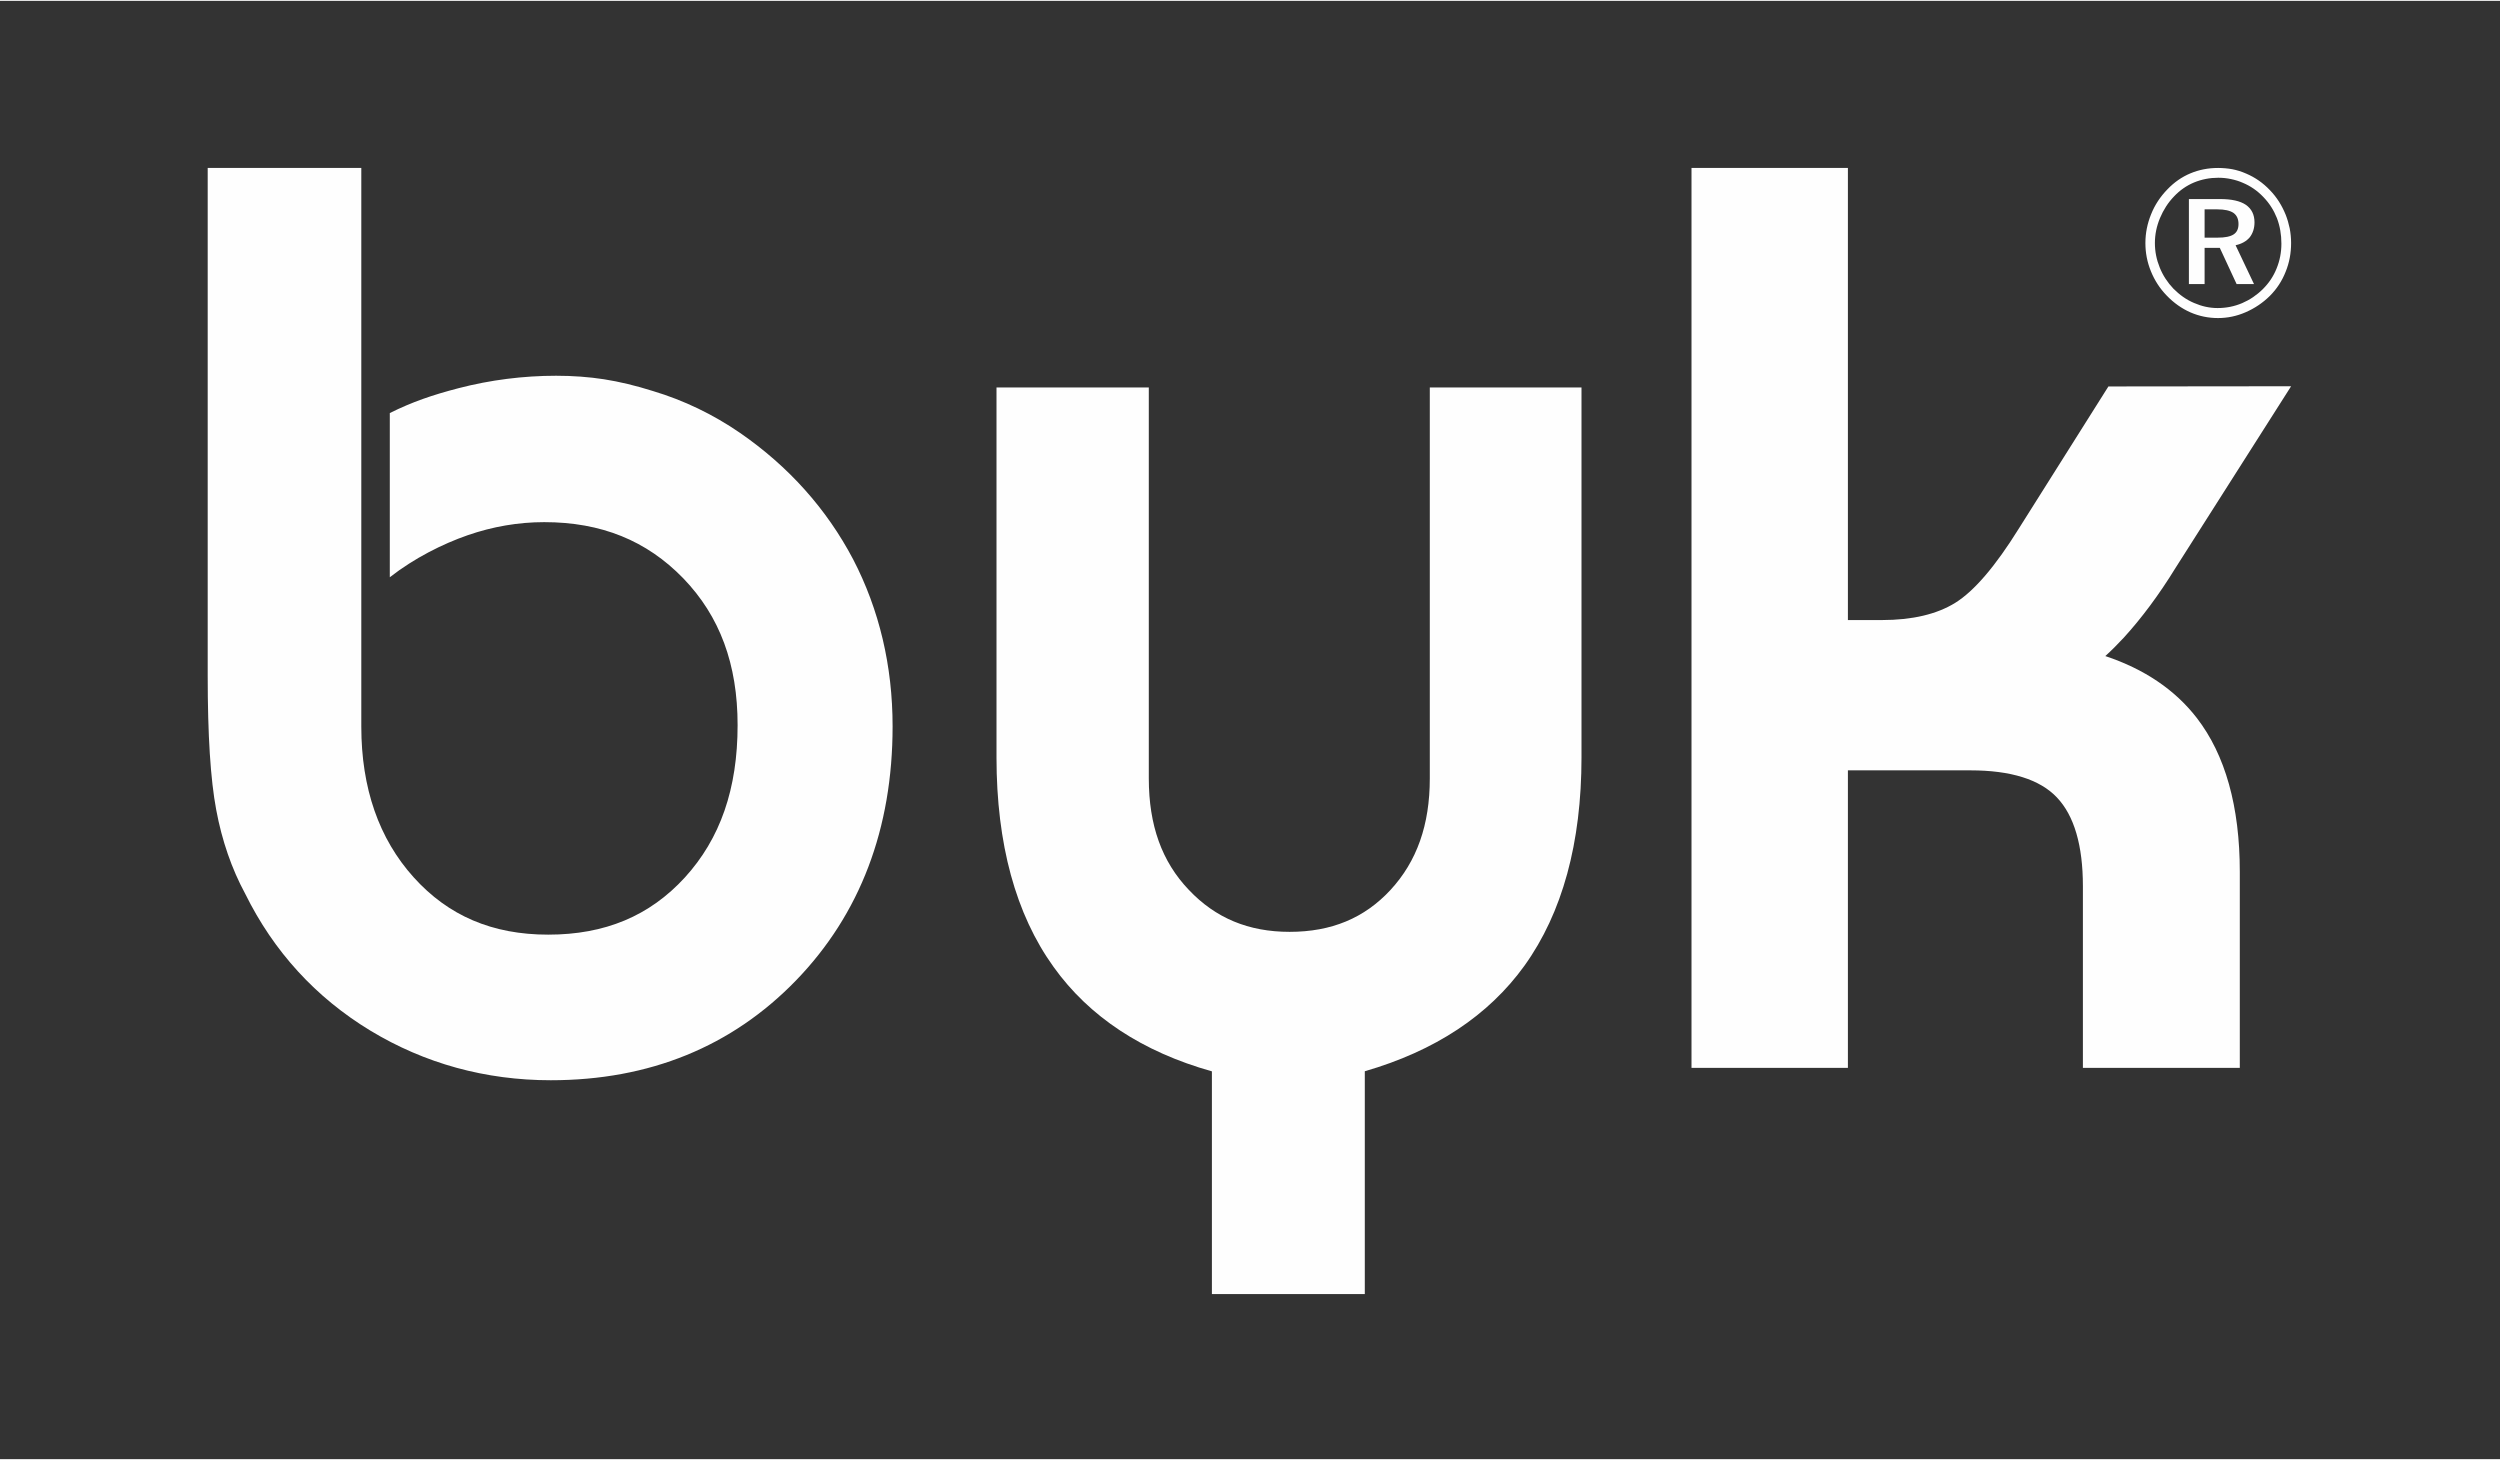 <?xml version="1.0" encoding="UTF-8"?>
<!DOCTYPE svg PUBLIC "-//W3C//DTD SVG 1.0//EN" "http://www.w3.org/TR/2001/REC-SVG-20010904/DTD/svg10.dtd">
<!-- Creator: CorelDRAW 2020 (64-Bit) -->
<svg xmlns="http://www.w3.org/2000/svg" xml:space="preserve" width="250px" height="146px" version="1.0" style="shape-rendering:geometricPrecision; text-rendering:geometricPrecision; image-rendering:optimizeQuality; fill-rule:evenodd; clip-rule:evenodd"
viewBox="0 0 250 145.83"
 xmlns:xlink="http://www.w3.org/1999/xlink"
 xmlns:xodm="http://www.corel.com/coreldraw/odm/2003">
 <rect x="0" y="0" width="250" height="145.83" fill="#333333" stroke="none"/>
 <defs>
  <style type="text/css">
   <![CDATA[
    .fil0 {fill:#FEFEFE;fill-rule:nonzero}
   ]]>
  </style>
 </defs>
 <g id="Layer_x0020_1">
  <g id="_3071409497008">
   <path class="fil0" d="M74.01 43.21c-2.7,-1.86 -5.64,-3.27 -8.71,-4.19 -1.74,-0.55 -3.38,-0.94 -4.91,-1.18 -1.49,-0.23 -3.1,-0.35 -4.78,-0.35 -3.29,0 -6.57,0.42 -9.74,1.24 -2.65,0.69 -4.63,1.37 -6.89,2.49l0 16.42c2.46,-1.92 5.28,-3.33 7.78,-4.2 2.51,-0.87 5.08,-1.31 7.66,-1.31 5.7,0 10.24,1.84 13.9,5.61 3.67,3.8 5.44,8.6 5.44,14.69 0,6.36 -1.73,11.35 -5.28,15.24 -3.52,3.84 -7.98,5.71 -13.66,5.71 -5.58,0 -9.98,-1.88 -13.45,-5.73 -3.48,-3.86 -5.24,-8.93 -5.24,-15.08l0 -55.86 -15.36 0 0 50.8c0,5.95 0.28,10.33 0.85,13.38 0.57,3.08 1.56,5.93 2.9,8.4 2.85,5.78 7.06,10.38 12.52,13.69 5.44,3.29 11.51,4.96 18.04,4.96 9.86,0 18.11,-3.36 24.53,-9.99 6.4,-6.62 9.65,-15.16 9.65,-25.4 0,-6.05 -1.33,-11.67 -3.95,-16.71 -2.65,-5.03 -6.45,-9.28 -11.3,-12.63l0 0z"/>
   <path class="fil0" d="M142.98 77.76c0,4.64 -1.29,8.29 -3.93,11.15 -2.61,2.82 -5.91,4.19 -10.09,4.19 -4.1,0 -7.4,-1.37 -10.07,-4.19 -2.71,-2.83 -4.01,-6.48 -4.01,-11.15l0 -39.1 -15.23 0 0 37c0,8.64 1.92,15.69 5.71,20.95 3.56,4.98 8.89,8.49 15.83,10.44l0 22.27 15.29 0 0 -22.28c7.01,-2.03 12.38,-5.57 15.97,-10.56 3.79,-5.28 5.7,-12.28 5.7,-20.82l0 -37 -15.17 0 0 39.1 0 0z"/>
   <path class="fil0" d="M210.53 65.52c0.61,-0.55 1.22,-1.16 1.85,-1.84 1.78,-1.95 3.53,-4.3 5.17,-6.97l11.56 -18.17 -18.27 0.02 -8.97 14.23c-2.33,3.75 -4.46,6.24 -6.35,7.41 -1.84,1.14 -4.3,1.72 -7.32,1.72l-3.41 0 0 -45.21 -15.64 0 0 89.99 15.64 0 0 -29.75 12.25 0c4.04,0 6.95,0.91 8.65,2.71 1.73,1.82 2.6,4.8 2.6,8.88l0 18.16 15.69 0 0 -19.6c0,-6.53 -1.45,-11.7 -4.3,-15.39 -2.18,-2.82 -5.25,-4.89 -9.15,-6.19z"/>
   <path class="fil0" d="M221.72 20.85l-1.26 0 0 2.83 1.3 0c0.75,0 1.28,-0.11 1.61,-0.33 0.32,-0.21 0.48,-0.55 0.48,-1.03 0,-0.5 -0.16,-0.87 -0.51,-1.12 -0.35,-0.23 -0.88,-0.35 -1.62,-0.35zm0.28 -1.03c1.15,0 2.02,0.19 2.59,0.58 0.57,0.4 0.86,0.98 0.86,1.75 0,0.6 -0.17,1.1 -0.48,1.5 -0.33,0.39 -0.8,0.65 -1.41,0.79l1.84 3.88 -1.74 0 -1.68 -3.62 -1.52 0 0 3.62 -1.57 0 0 -8.5 3.11 0 0 0zm6.14 4.46c0,-0.92 -0.15,-1.77 -0.45,-2.56 -0.31,-0.78 -0.75,-1.48 -1.36,-2.11 -0.6,-0.63 -1.29,-1.1 -2.06,-1.42 -0.36,-0.16 -0.75,-0.28 -1.18,-0.37 -0.42,-0.09 -0.84,-0.13 -1.26,-0.13 -0.86,0 -1.66,0.16 -2.42,0.47 -0.76,0.32 -1.42,0.78 -1.99,1.38 -0.62,0.64 -1.08,1.37 -1.42,2.18 -0.34,0.82 -0.51,1.64 -0.51,2.5 0,0.84 0.16,1.65 0.48,2.44 0.32,0.8 0.78,1.5 1.37,2.12 0.61,0.61 1.28,1.1 2.06,1.43 0.78,0.34 1.56,0.51 2.36,0.51 0.86,0 1.67,-0.16 2.45,-0.49 0.77,-0.33 1.47,-0.8 2.09,-1.42 0.59,-0.59 1.05,-1.27 1.36,-2.05 0.32,-0.78 0.48,-1.61 0.48,-2.48l0 0zm-6.34 -7.57c0.51,0 1,0.05 1.45,0.13 0.44,0.09 0.91,0.23 1.38,0.44 0.89,0.38 1.68,0.93 2.37,1.66 0.67,0.69 1.18,1.5 1.56,2.43 0.18,0.45 0.31,0.91 0.41,1.38 0.09,0.48 0.14,0.96 0.14,1.47 0,1.02 -0.18,1.98 -0.55,2.88 -0.36,0.91 -0.88,1.71 -1.58,2.41 -0.71,0.7 -1.52,1.24 -2.42,1.63 -0.89,0.39 -1.82,0.58 -2.76,0.58 -0.96,0 -1.89,-0.19 -2.76,-0.57 -0.86,-0.38 -1.66,-0.94 -2.37,-1.68 -0.69,-0.71 -1.21,-1.52 -1.58,-2.43 -0.37,-0.91 -0.55,-1.84 -0.55,-2.82 0,-0.99 0.19,-1.94 0.57,-2.88 0.37,-0.93 0.92,-1.76 1.64,-2.5 0.66,-0.69 1.43,-1.23 2.29,-1.59 0.86,-0.36 1.78,-0.54 2.76,-0.54l0 0z"/>
  </g>
 </g>
</svg>
